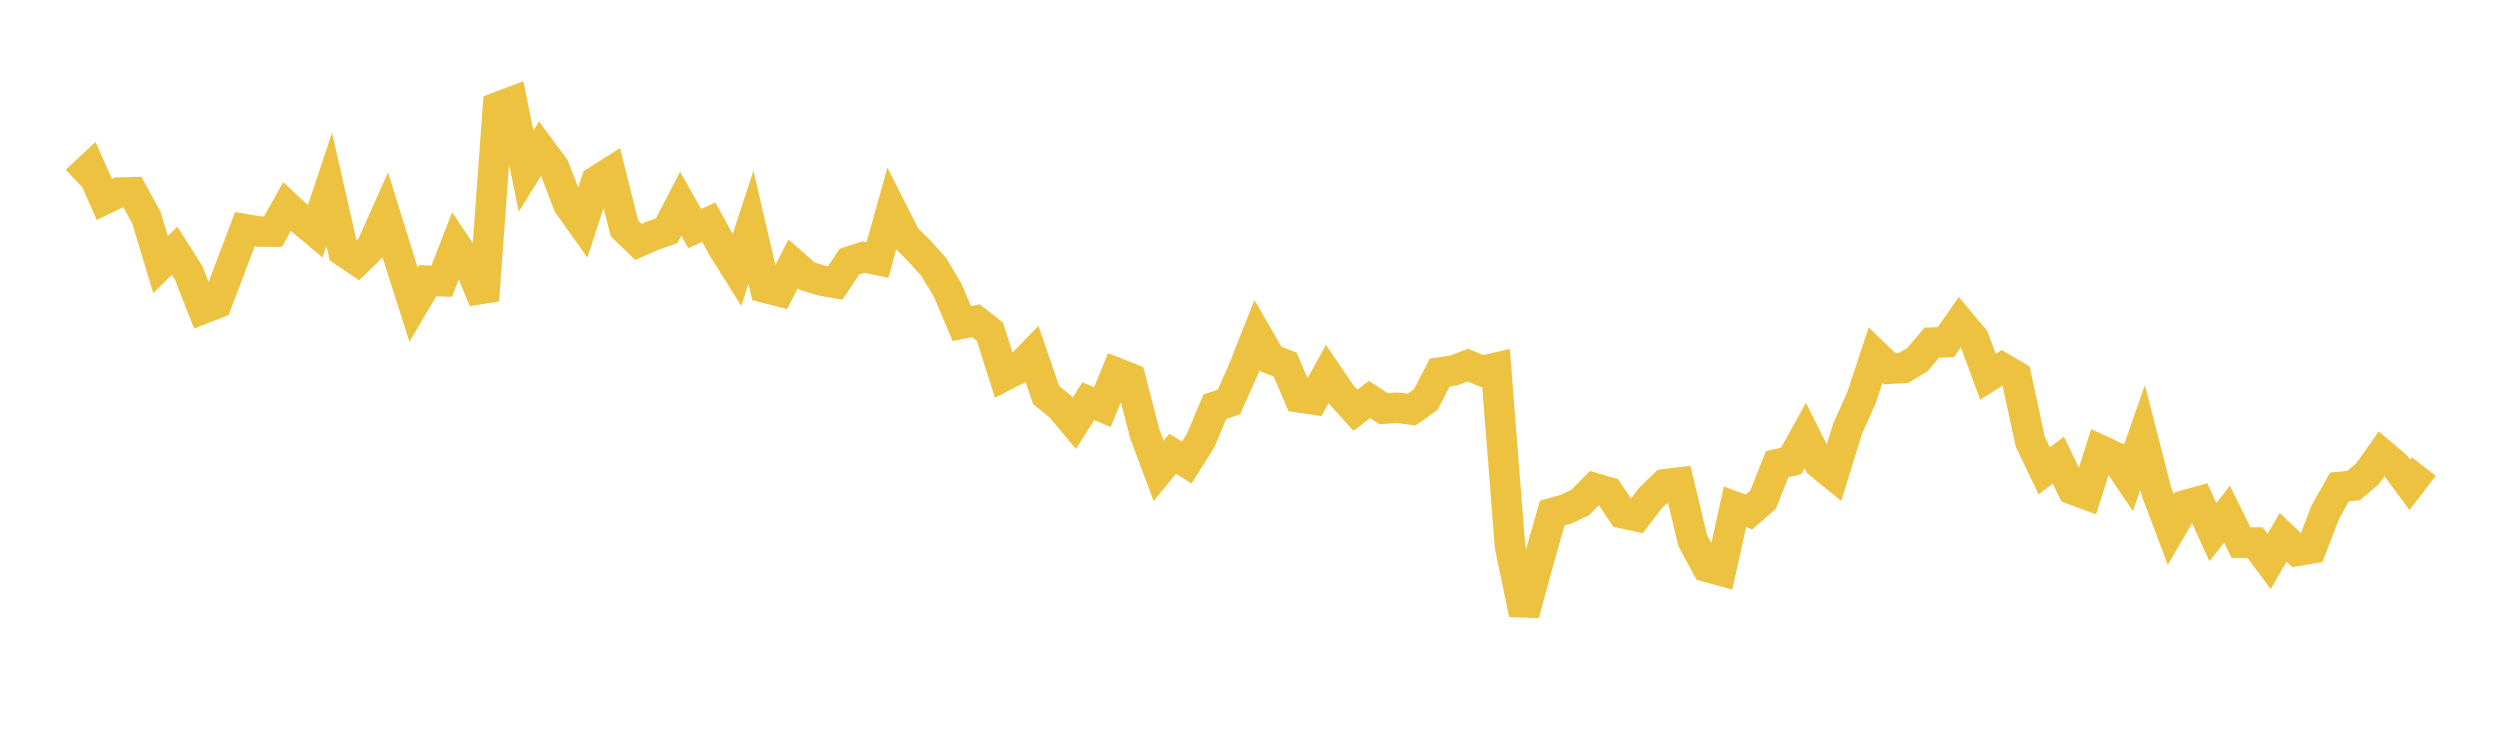 <svg width="164" height="48" xmlns="http://www.w3.org/2000/svg" xmlns:xlink="http://www.w3.org/1999/xlink"><path fill="none" stroke="rgb(237,194,64)" stroke-width="2" d="M5,11.862L5.922,10.999L6.844,13.08L7.766,12.633L8.689,12.61L9.611,14.294L10.533,17.356L11.455,16.449L12.377,17.9L13.299,20.261L14.222,19.901L15.144,17.465L16.066,15.033L16.988,15.189L17.91,15.193L18.832,13.548L19.754,14.41L20.677,15.182L21.599,12.418L22.521,16.48L23.443,17.106L24.365,16.202L25.287,14.136L26.21,17.106L27.132,19.983L28.054,18.413L28.976,18.447L29.898,16.073L30.82,17.454L31.743,19.706L32.665,7.026L33.587,6.678L34.509,11.227L35.431,9.744L36.353,10.99L37.275,13.399L38.198,14.7L39.12,11.881L40.042,11.296L40.964,14.984L41.886,15.868L42.808,15.46L43.731,15.14L44.653,13.364L45.575,14.994L46.497,14.577L47.419,16.259L48.341,17.729L49.263,14.909L50.186,18.873L51.108,19.108L52.03,17.309L52.952,18.119L53.874,18.399L54.796,18.56L55.719,17.16L56.641,16.863L57.563,17.054L58.485,13.741L59.407,15.561L60.329,16.484L61.251,17.511L62.174,19.051L63.096,21.229L64.018,21.038L64.94,21.762L65.862,24.663L66.784,24.19L67.707,23.24L68.629,25.92L69.551,26.662L70.473,27.761L71.395,26.322L72.317,26.704L73.24,24.458L74.162,24.823L75.084,28.42L76.006,30.893L76.928,29.764L77.85,30.342L78.772,28.874L79.695,26.678L80.617,26.37L81.539,24.307L82.461,21.97L83.383,23.564L84.305,23.913L85.228,26.071L86.15,26.206L87.072,24.533L87.994,25.893L88.916,26.914L89.838,26.208L90.76,26.809L91.683,26.749L92.605,26.868L93.527,26.214L94.449,24.436L95.371,24.302L96.293,23.954L97.216,24.34L98.138,24.125L99.06,35.874L99.982,40.282L100.904,36.901L101.826,33.659L102.749,33.401L103.671,32.957L104.593,32.02L105.515,32.29L106.437,33.669L107.359,33.866L108.281,32.66L109.204,31.77L110.126,31.657L111.048,35.478L111.97,37.183L112.892,37.437L113.814,33.247L114.737,33.587L115.659,32.778L116.581,30.452L117.503,30.236L118.425,28.566L119.347,30.405L120.269,31.154L121.192,28.149L122.114,26.091L123.036,23.299L123.958,24.189L124.88,24.135L125.802,23.573L126.725,22.474L127.647,22.446L128.569,21.125L129.491,22.225L130.413,24.715L131.335,24.133L132.257,24.673L133.18,28.963L134.102,30.888L135.024,30.182L135.946,32.098L136.868,32.439L137.79,29.532L138.713,29.962L139.635,31.324L140.557,28.703L141.479,32.293L142.401,34.735L143.323,33.148L144.246,32.893L145.168,34.907L146.09,33.73L147.012,35.596L147.934,35.59L148.856,36.832L149.778,35.248L150.701,36.133L151.623,35.978L152.545,33.588L153.467,31.945L154.389,31.856L155.311,31.077L156.234,29.769L157.156,30.547L158.078,31.8L159,30.605"></path></svg>